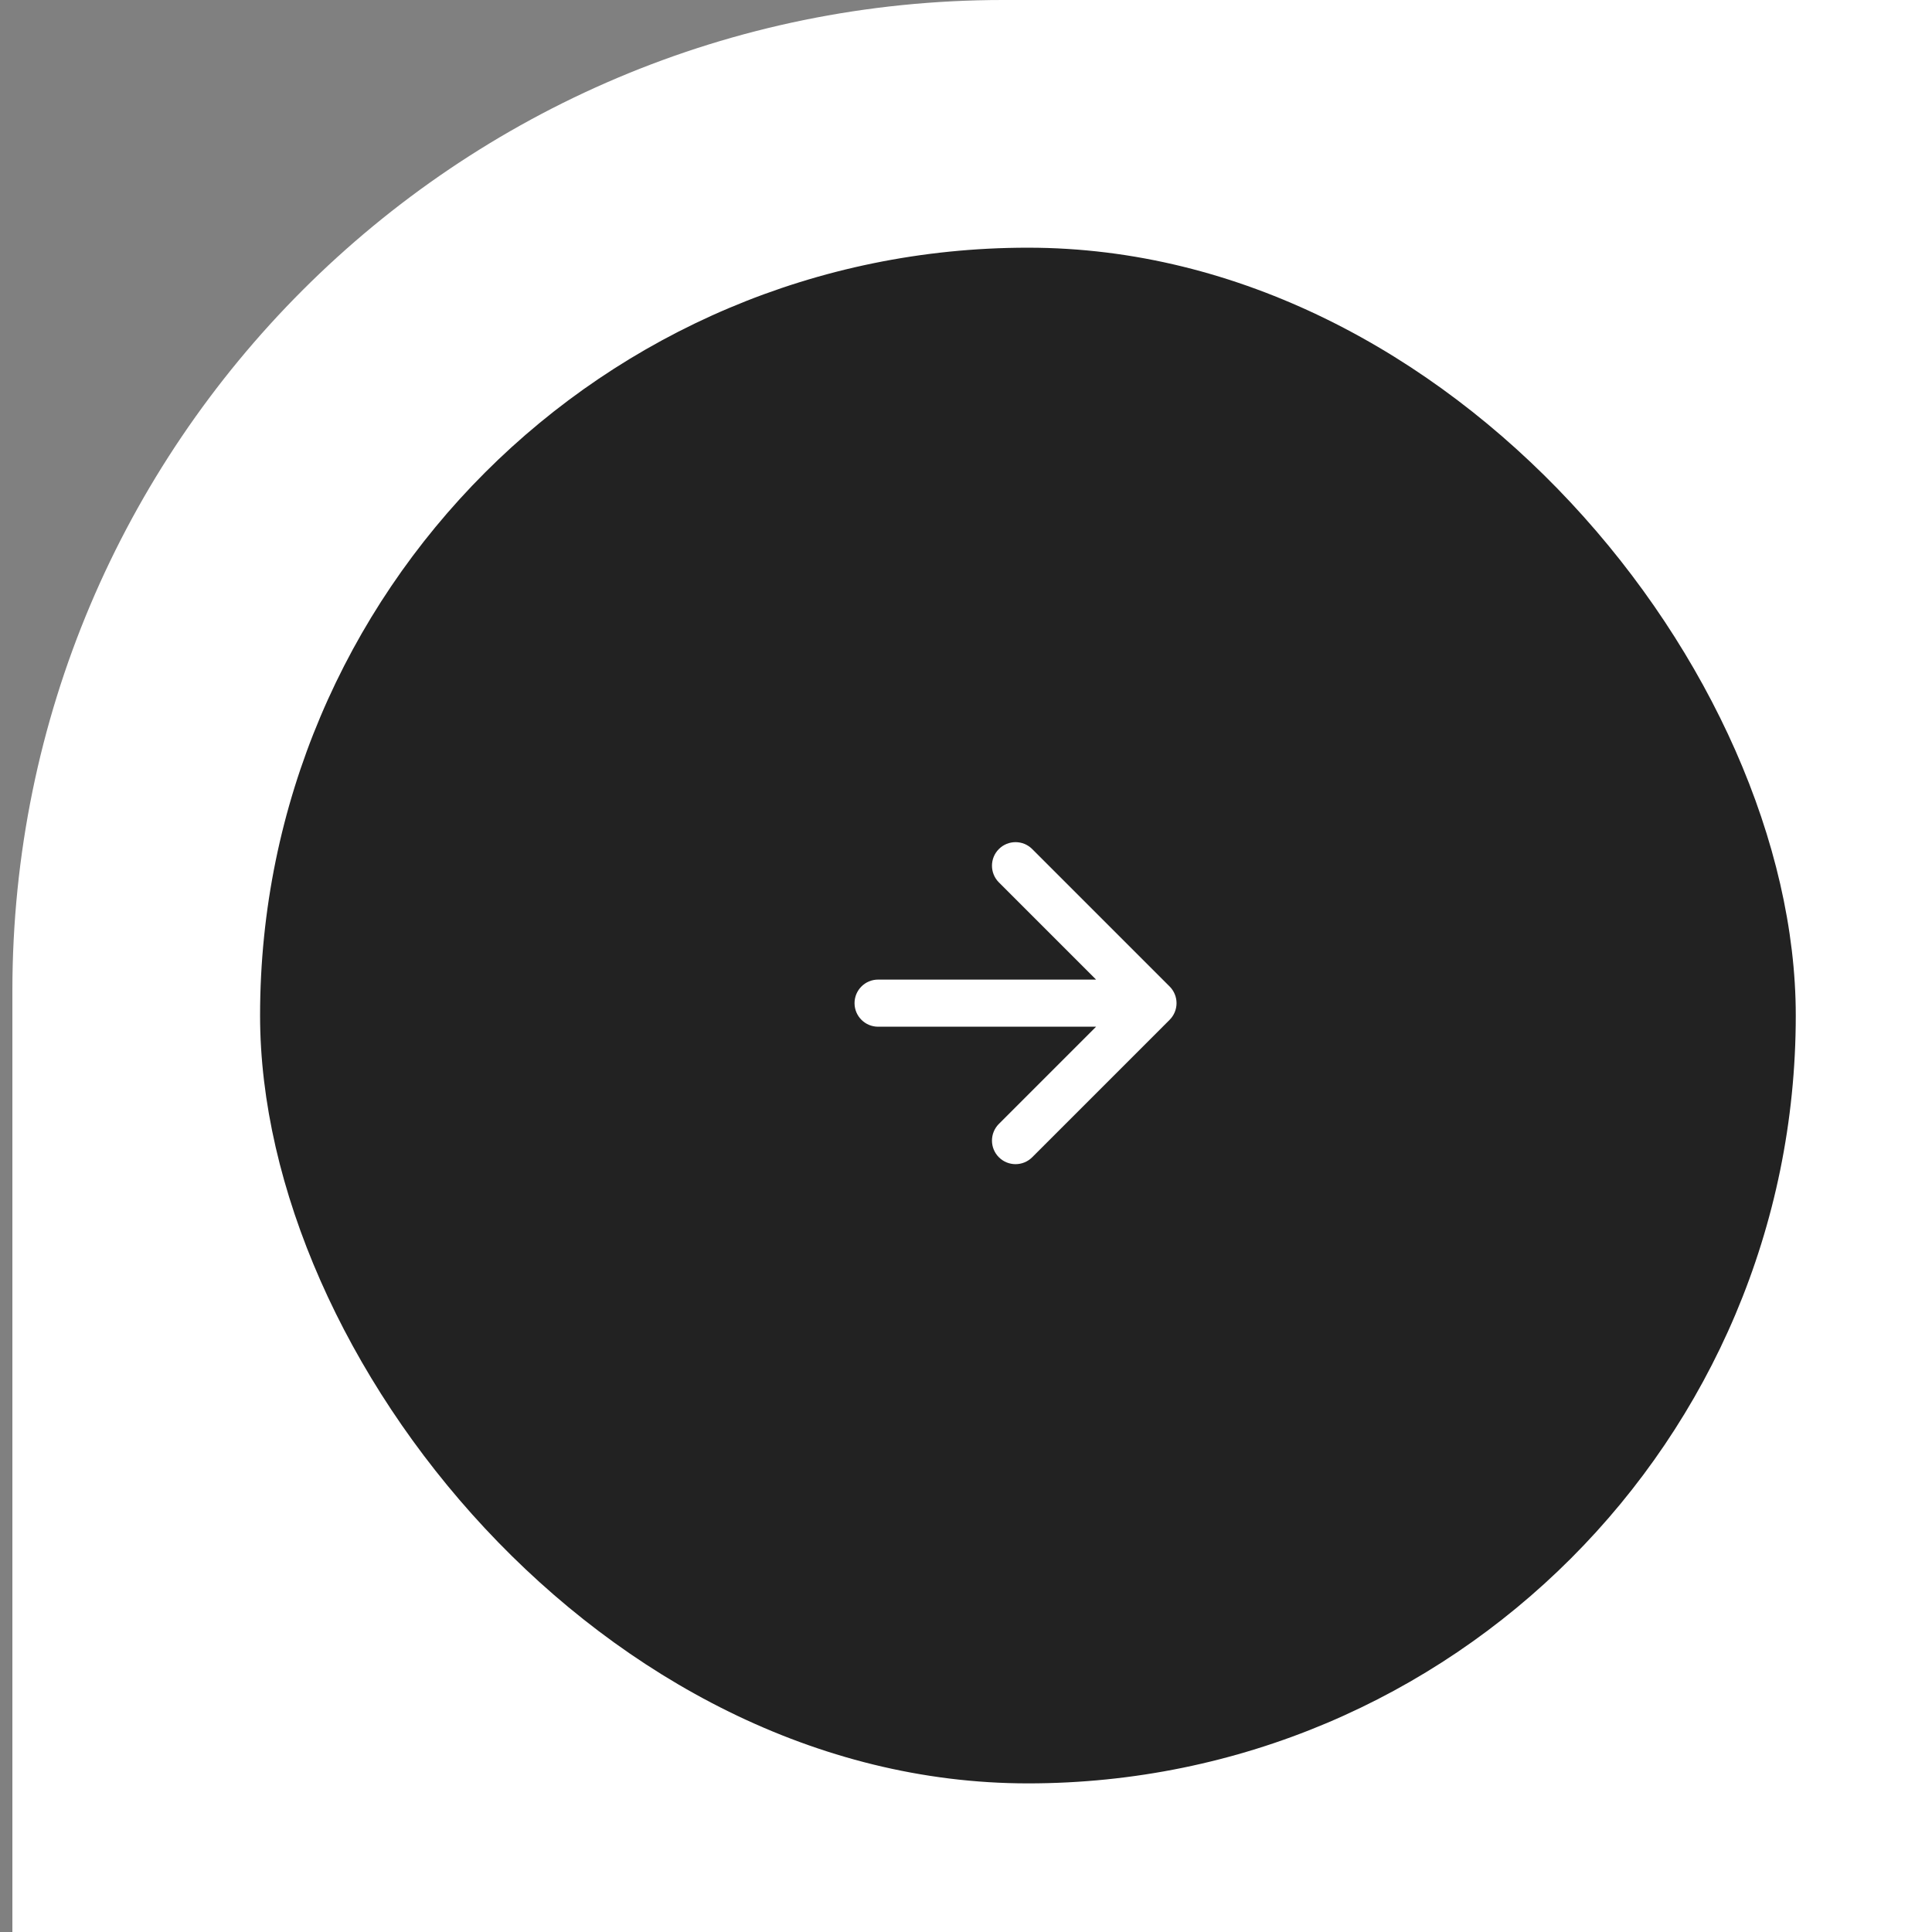 <svg width="78" height="78" viewBox="0 0 78 78" fill="none" xmlns="http://www.w3.org/2000/svg">
<rect x="0" y="0" width="78" height="78" fill="#808080" stroke="none"/>
<path d="M0.5 40C0.5 17.909 18.409 0 40.5 0H78.5V78H0.5V40Z" fill="white"/>
<rect x="10.5" y="10" width="62" height="62" rx="31" fill="#222222"/>
<path fill-rule="evenodd" clip-rule="evenodd" d="M40.327 34.279C40.699 33.907 41.301 33.907 41.673 34.279L47.221 39.827C47.4 40.006 47.5 40.248 47.5 40.5C47.5 40.752 47.4 40.994 47.221 41.173L41.673 46.721C41.301 47.093 40.699 47.093 40.327 46.721C39.956 46.35 39.956 45.748 40.327 45.376L44.252 41.451H35.451C34.926 41.451 34.5 41.025 34.5 40.5C34.5 39.975 34.926 39.549 35.451 39.549H44.252L40.327 35.624C39.956 35.252 39.956 34.65 40.327 34.279Z" fill="white"/>
</svg>
